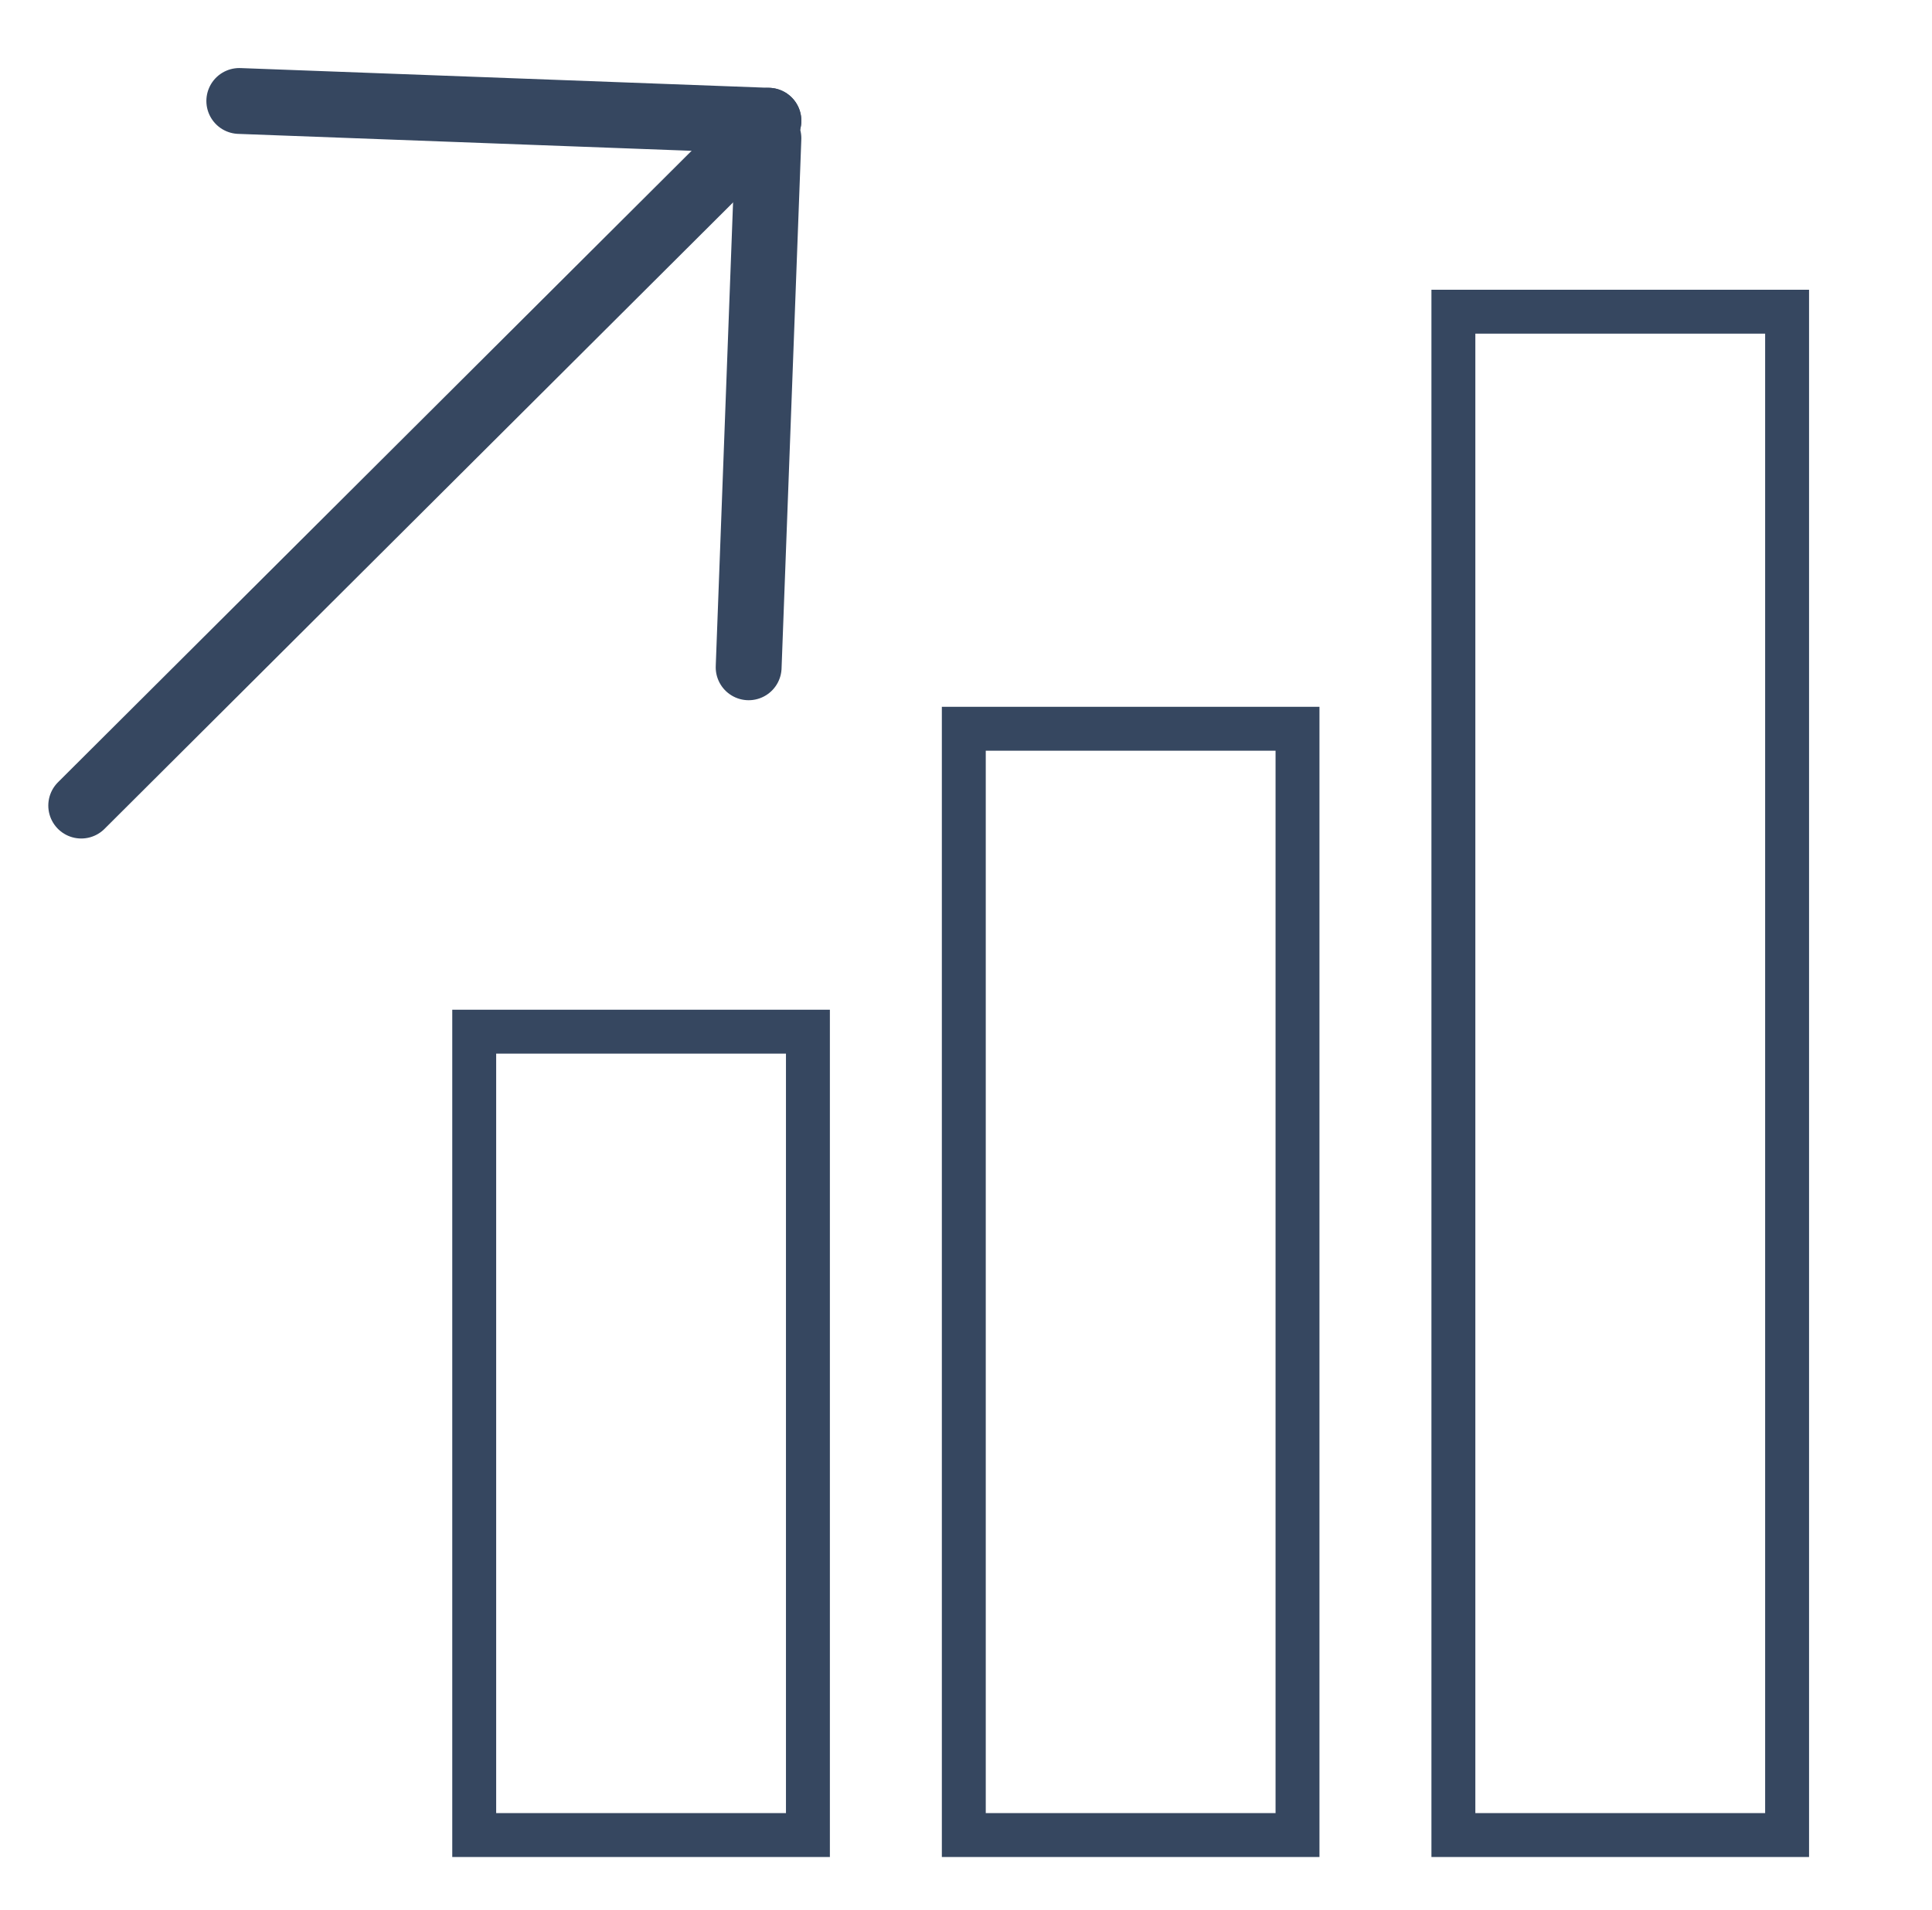 <svg version="1.2" xmlns="http://www.w3.org/2000/svg" viewBox="0 0 88 87" width="70.4" height="69.6"><style>.a{fill:none;stroke:#364760;stroke-width:2}.b{fill:none;stroke:#364760;stroke-linecap:round;stroke-width:3}</style><path fill-rule="evenodd" class="a" d="m21.6 47h15.2v36.6h-15.2z"/><path fill-rule="evenodd" class="a" d="m43.9 33.2h15.2v50.4h-15.2z"/><path fill-rule="evenodd" class="a" d="m66.2 14.2h15.2v69.4h-15.2z"/><path fill-rule="evenodd" class="b" d="m10.9 4.6l24.1 0.9"/><path fill-rule="evenodd" class="b" d="m35 6.3l-0.9 24.1"/><path fill-rule="evenodd" class="b" d="m3.7 36.7l31.3-31.2"/></svg>